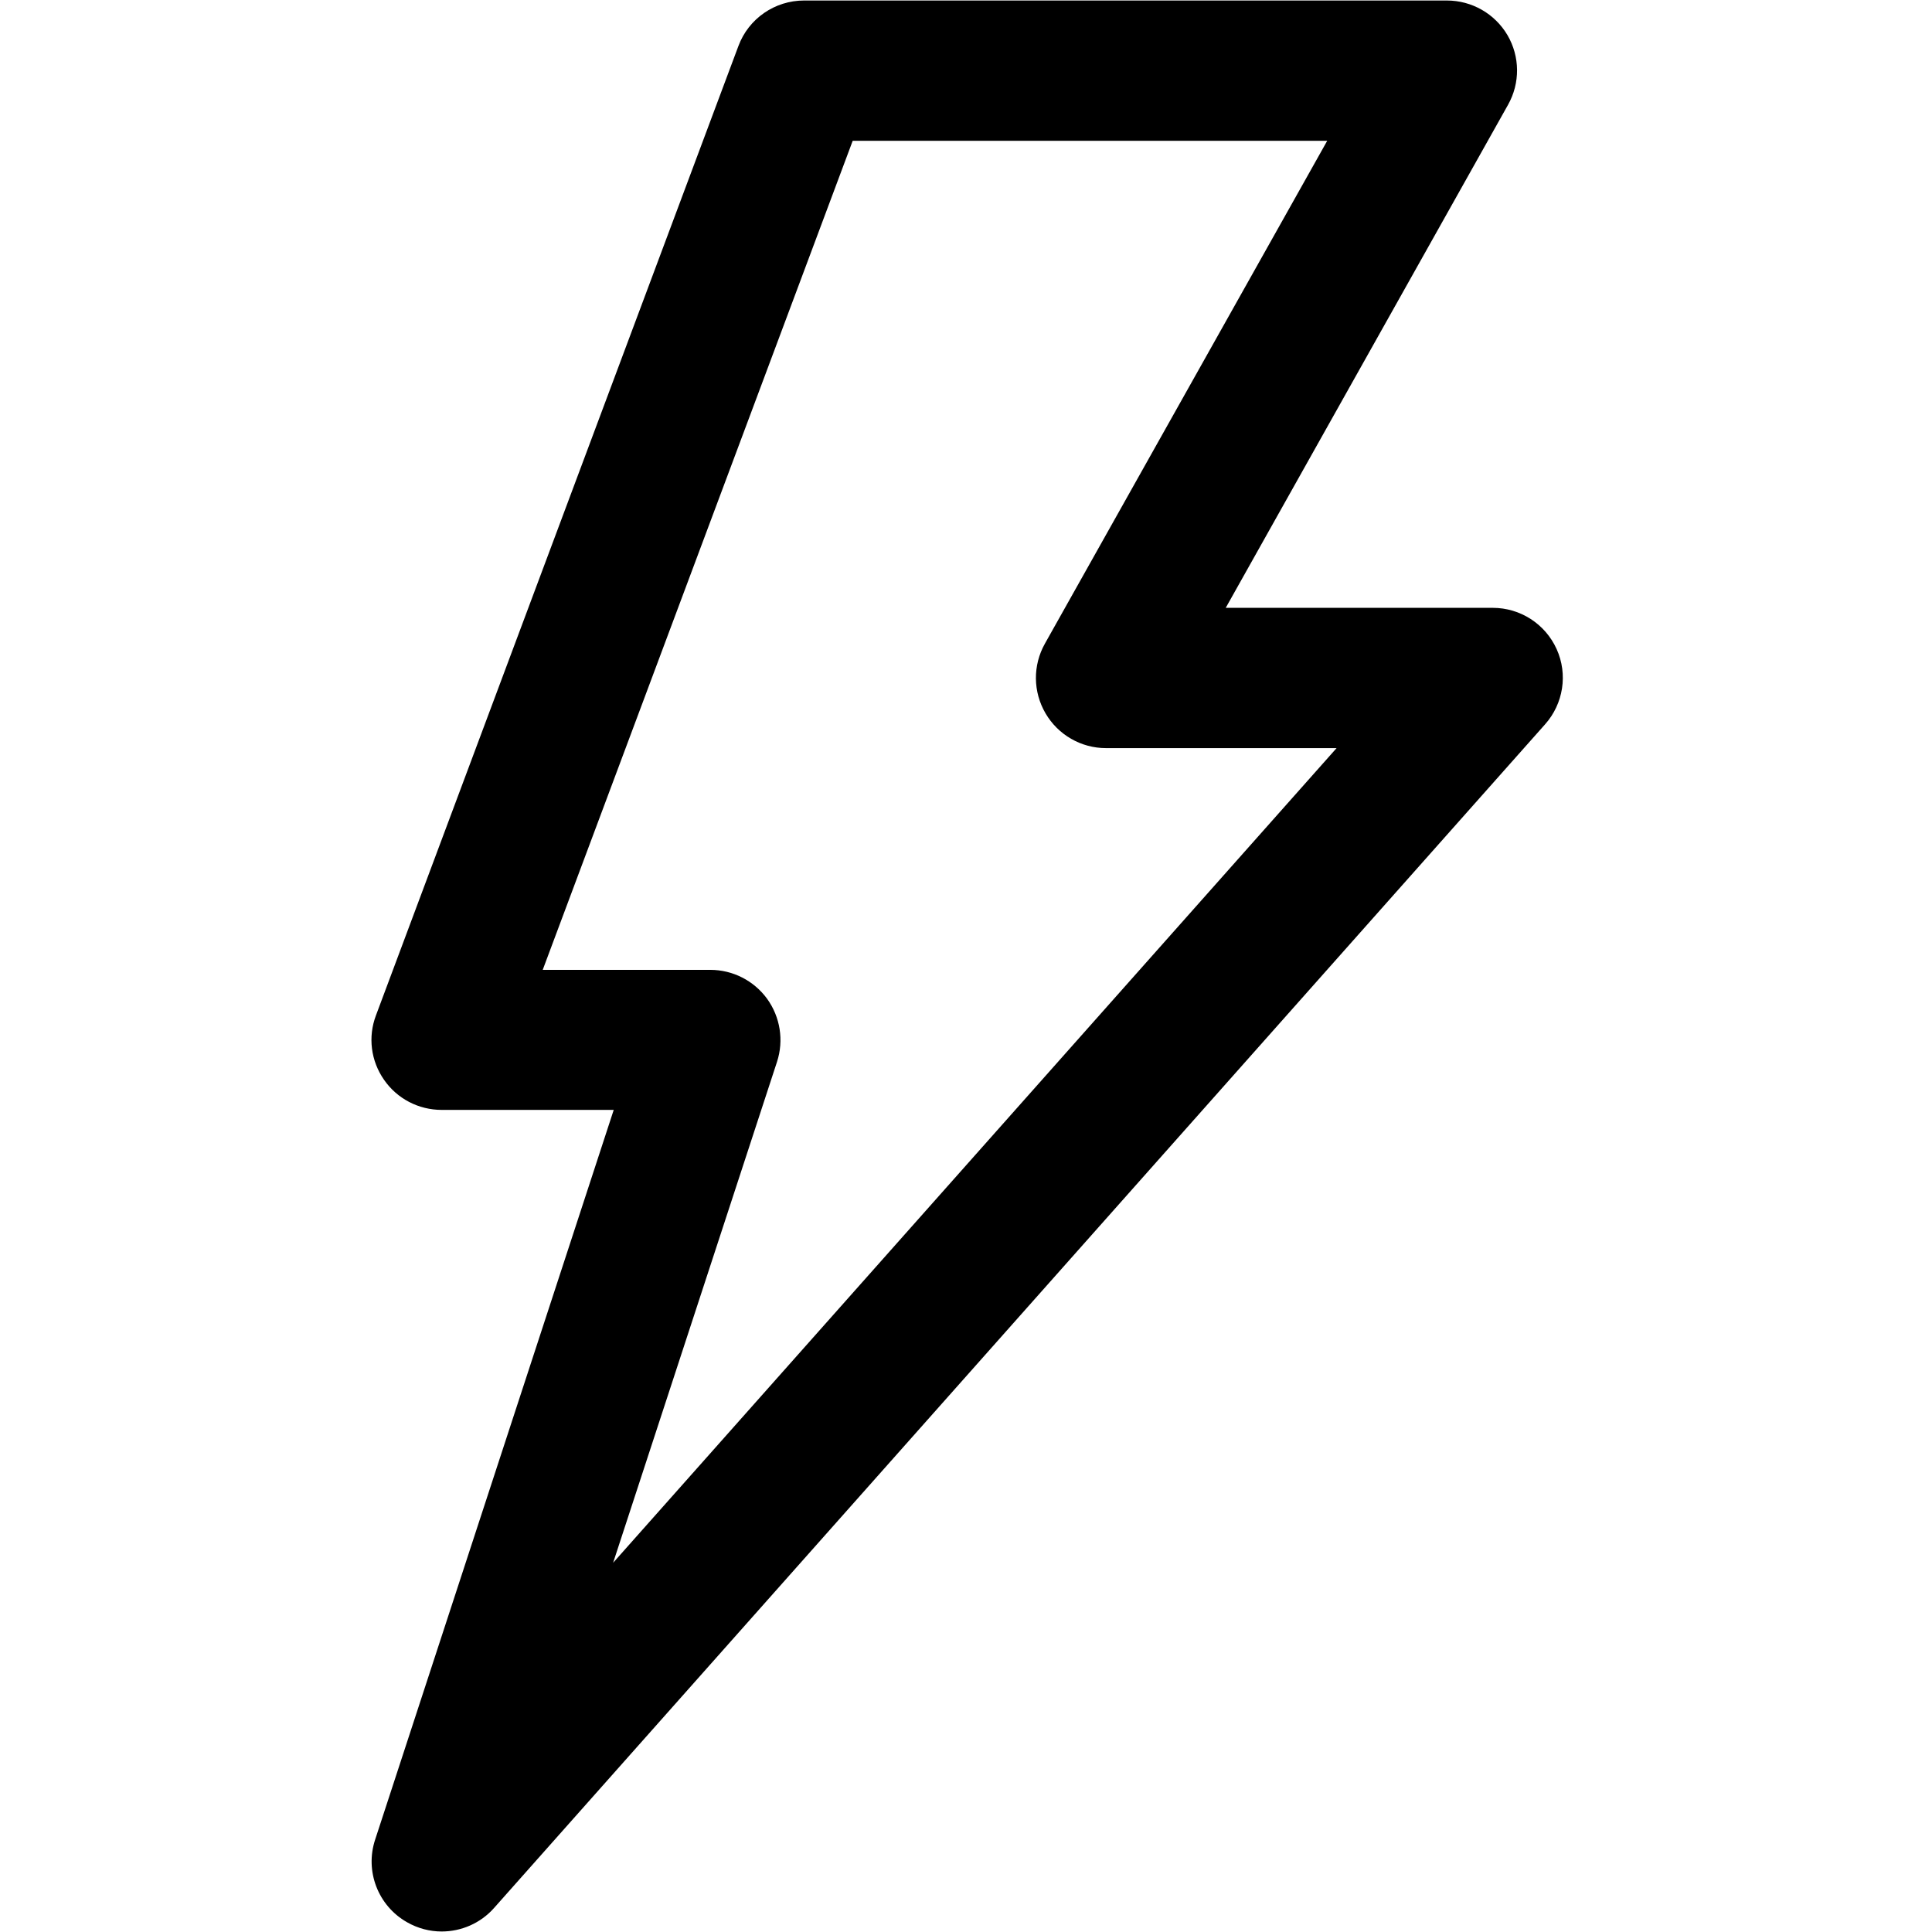 <svg xmlns="http://www.w3.org/2000/svg" xmlns:xlink="http://www.w3.org/1999/xlink" width="300" zoomAndPan="magnify" viewBox="0 0 224.88 225" height="300" preserveAspectRatio="xMidYMid meet" version="1.0"><defs><clipPath id="010e4a3577"><path d="M 43 0.059 L 182 0.059 L 182 224.938 L 43 224.938 Z M 43 0.059 " clip-rule="nonzero"/></clipPath></defs><g clip-path="url(#010e4a3577)"><path fill="#000000" d="M 181.227 75.598 C 179.902 72.66 176.988 70.789 173.789 70.789 L 142.688 70.789 L 175.566 12.203 C 176.988 9.672 176.965 6.594 175.496 4.086 C 174.027 1.598 171.352 0.059 168.438 0.059 L 93.586 0.059 C 90.172 0.059 87.117 2.168 85.934 5.363 L 43.723 118.254 C 42.773 120.762 43.129 123.555 44.668 125.758 C 46.188 127.957 48.695 129.258 51.375 129.258 L 71.414 129.258 L 43.629 214.242 C 42.418 217.91 43.961 221.934 47.324 223.852 C 48.602 224.586 50 224.941 51.375 224.941 C 53.648 224.941 55.898 223.992 57.484 222.195 L 179.879 84.355 C 182.008 81.965 182.555 78.531 181.227 75.598 Z M 71.344 182 L 90.434 123.648 C 91.238 121.164 90.812 118.441 89.273 116.312 C 87.734 114.203 85.27 112.949 82.664 112.949 L 63.145 112.949 L 99.246 16.395 L 154.508 16.395 L 121.629 74.957 C 120.207 77.488 120.234 80.566 121.703 83.078 C 123.168 85.586 125.848 87.125 128.738 87.125 L 155.598 87.125 Z M 71.344 182 " fill-opacity="1" fill-rule="nonzero"/></g></svg>